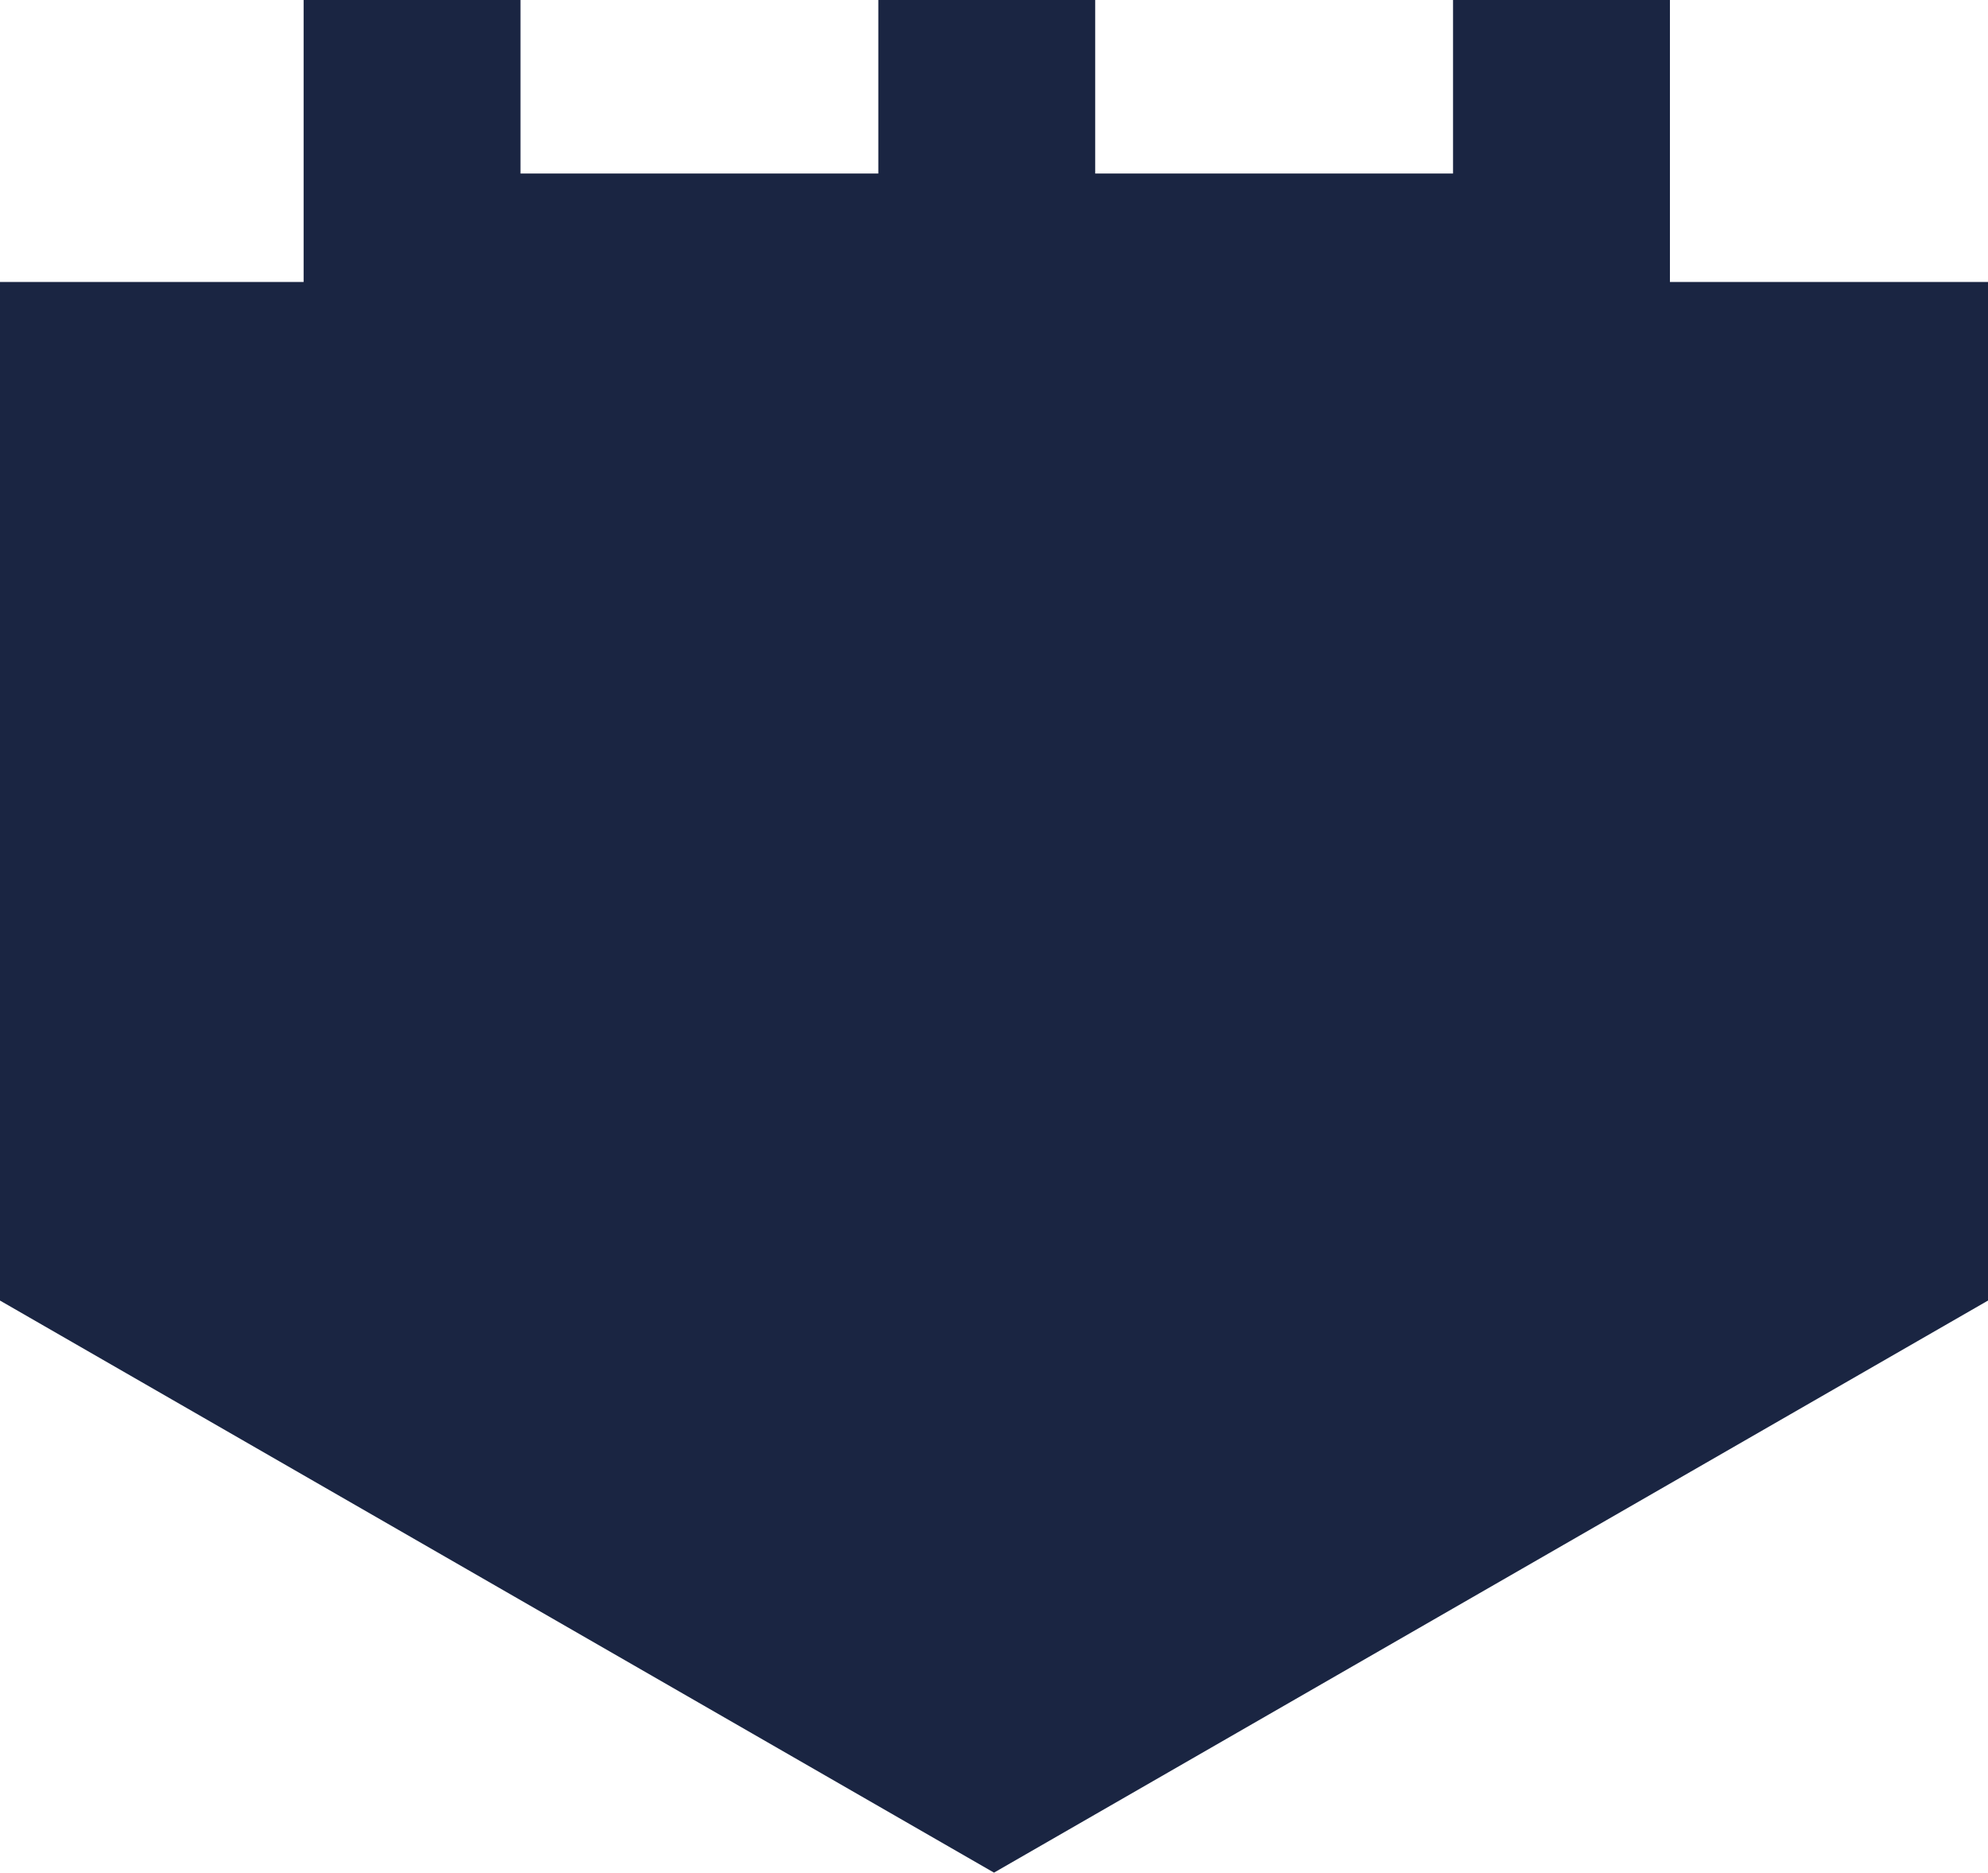 <?xml version="1.0" encoding="UTF-8"?> <svg xmlns="http://www.w3.org/2000/svg" width="275" height="259" viewBox="0 0 275 259" fill="none"> <path d="M0 39H275V179.877L137.5 259L0 179.877V39Z" fill="#1A2542"></path> <path d="M57 0V39H136.5M216 0V39H136.5M136.5 39V0" stroke="#1A2542" stroke-width="30"></path> </svg> 